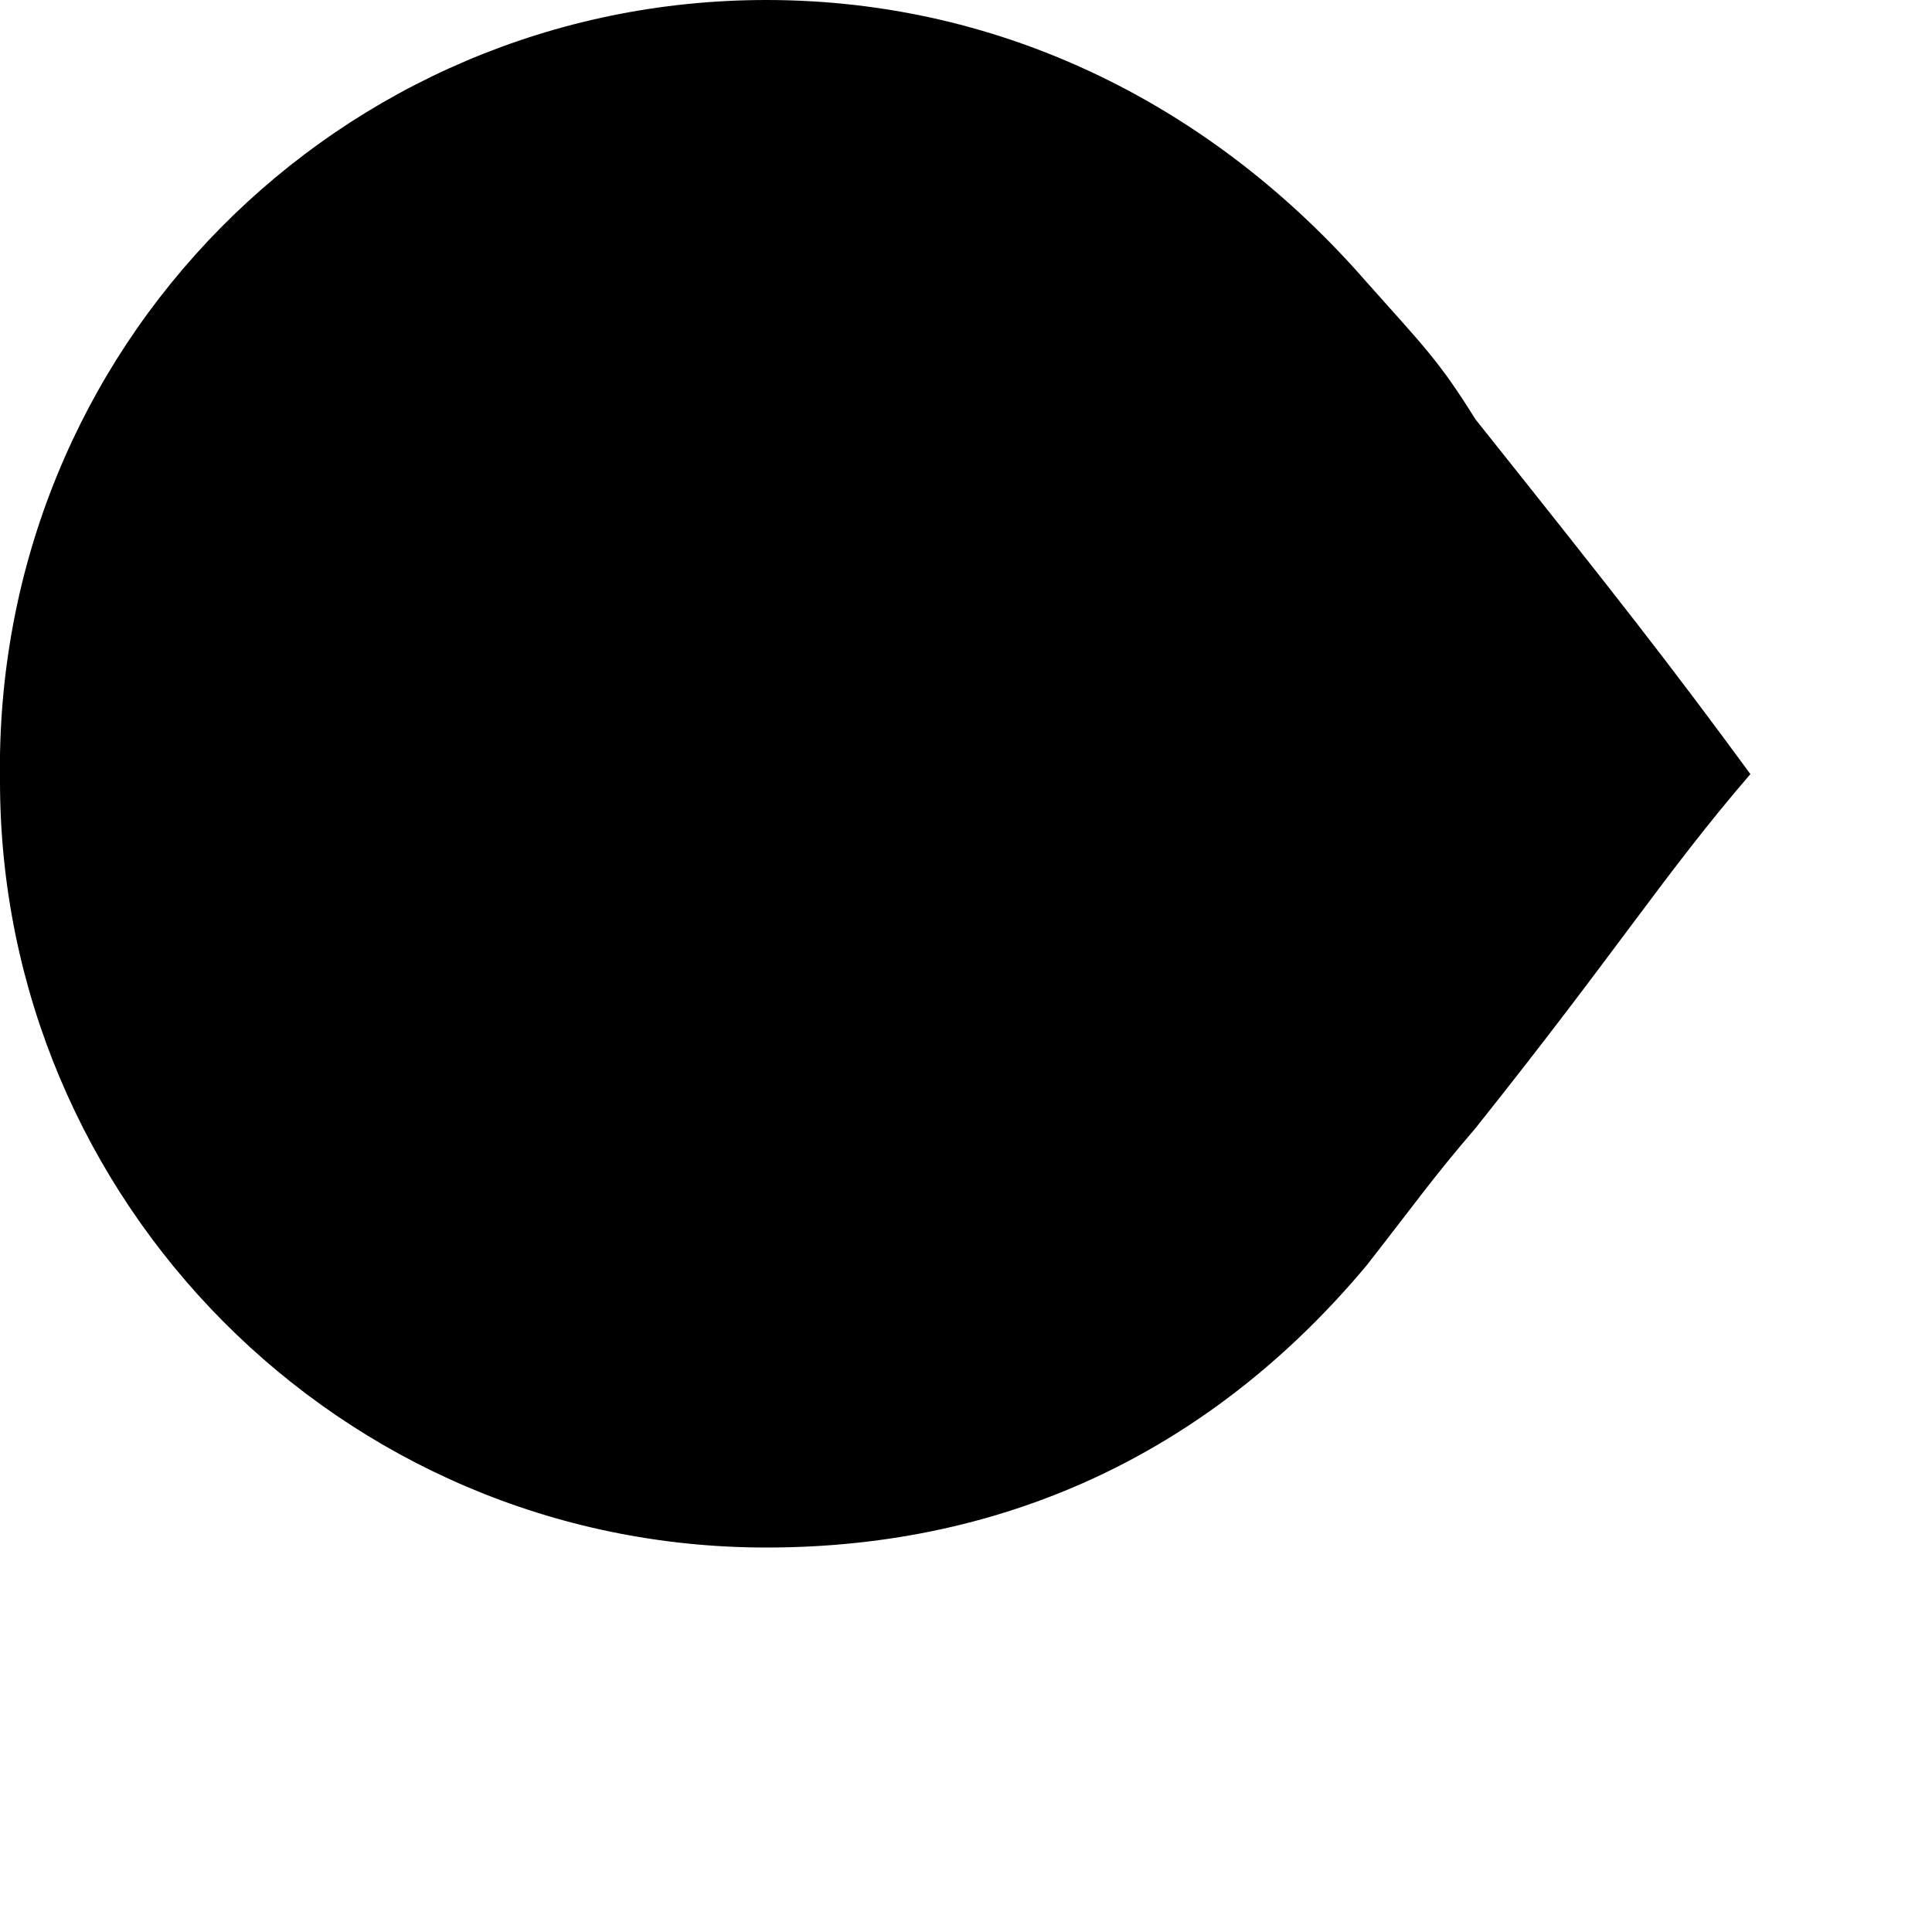<?xml version="1.0" encoding="utf-8"?>
<svg xmlns="http://www.w3.org/2000/svg" fill="none" height="100%" overflow="visible" preserveAspectRatio="none" style="display: block;" viewBox="0 0 3 3" width="100%">
<path d="M1.19 0C1.561 0 1.887 0.168 2.122 0.438C2.212 0.539 2.235 0.561 2.291 0.651C2.515 0.932 2.594 1.033 2.718 1.202C2.583 1.359 2.515 1.471 2.291 1.752C2.224 1.83 2.201 1.864 2.122 1.965C1.887 2.246 1.572 2.403 1.19 2.403C0.528 2.403 0 1.864 0 1.213C-0.011 0.539 0.528 0 1.19 0Z" fill="black" id="Vector"/>
</svg>